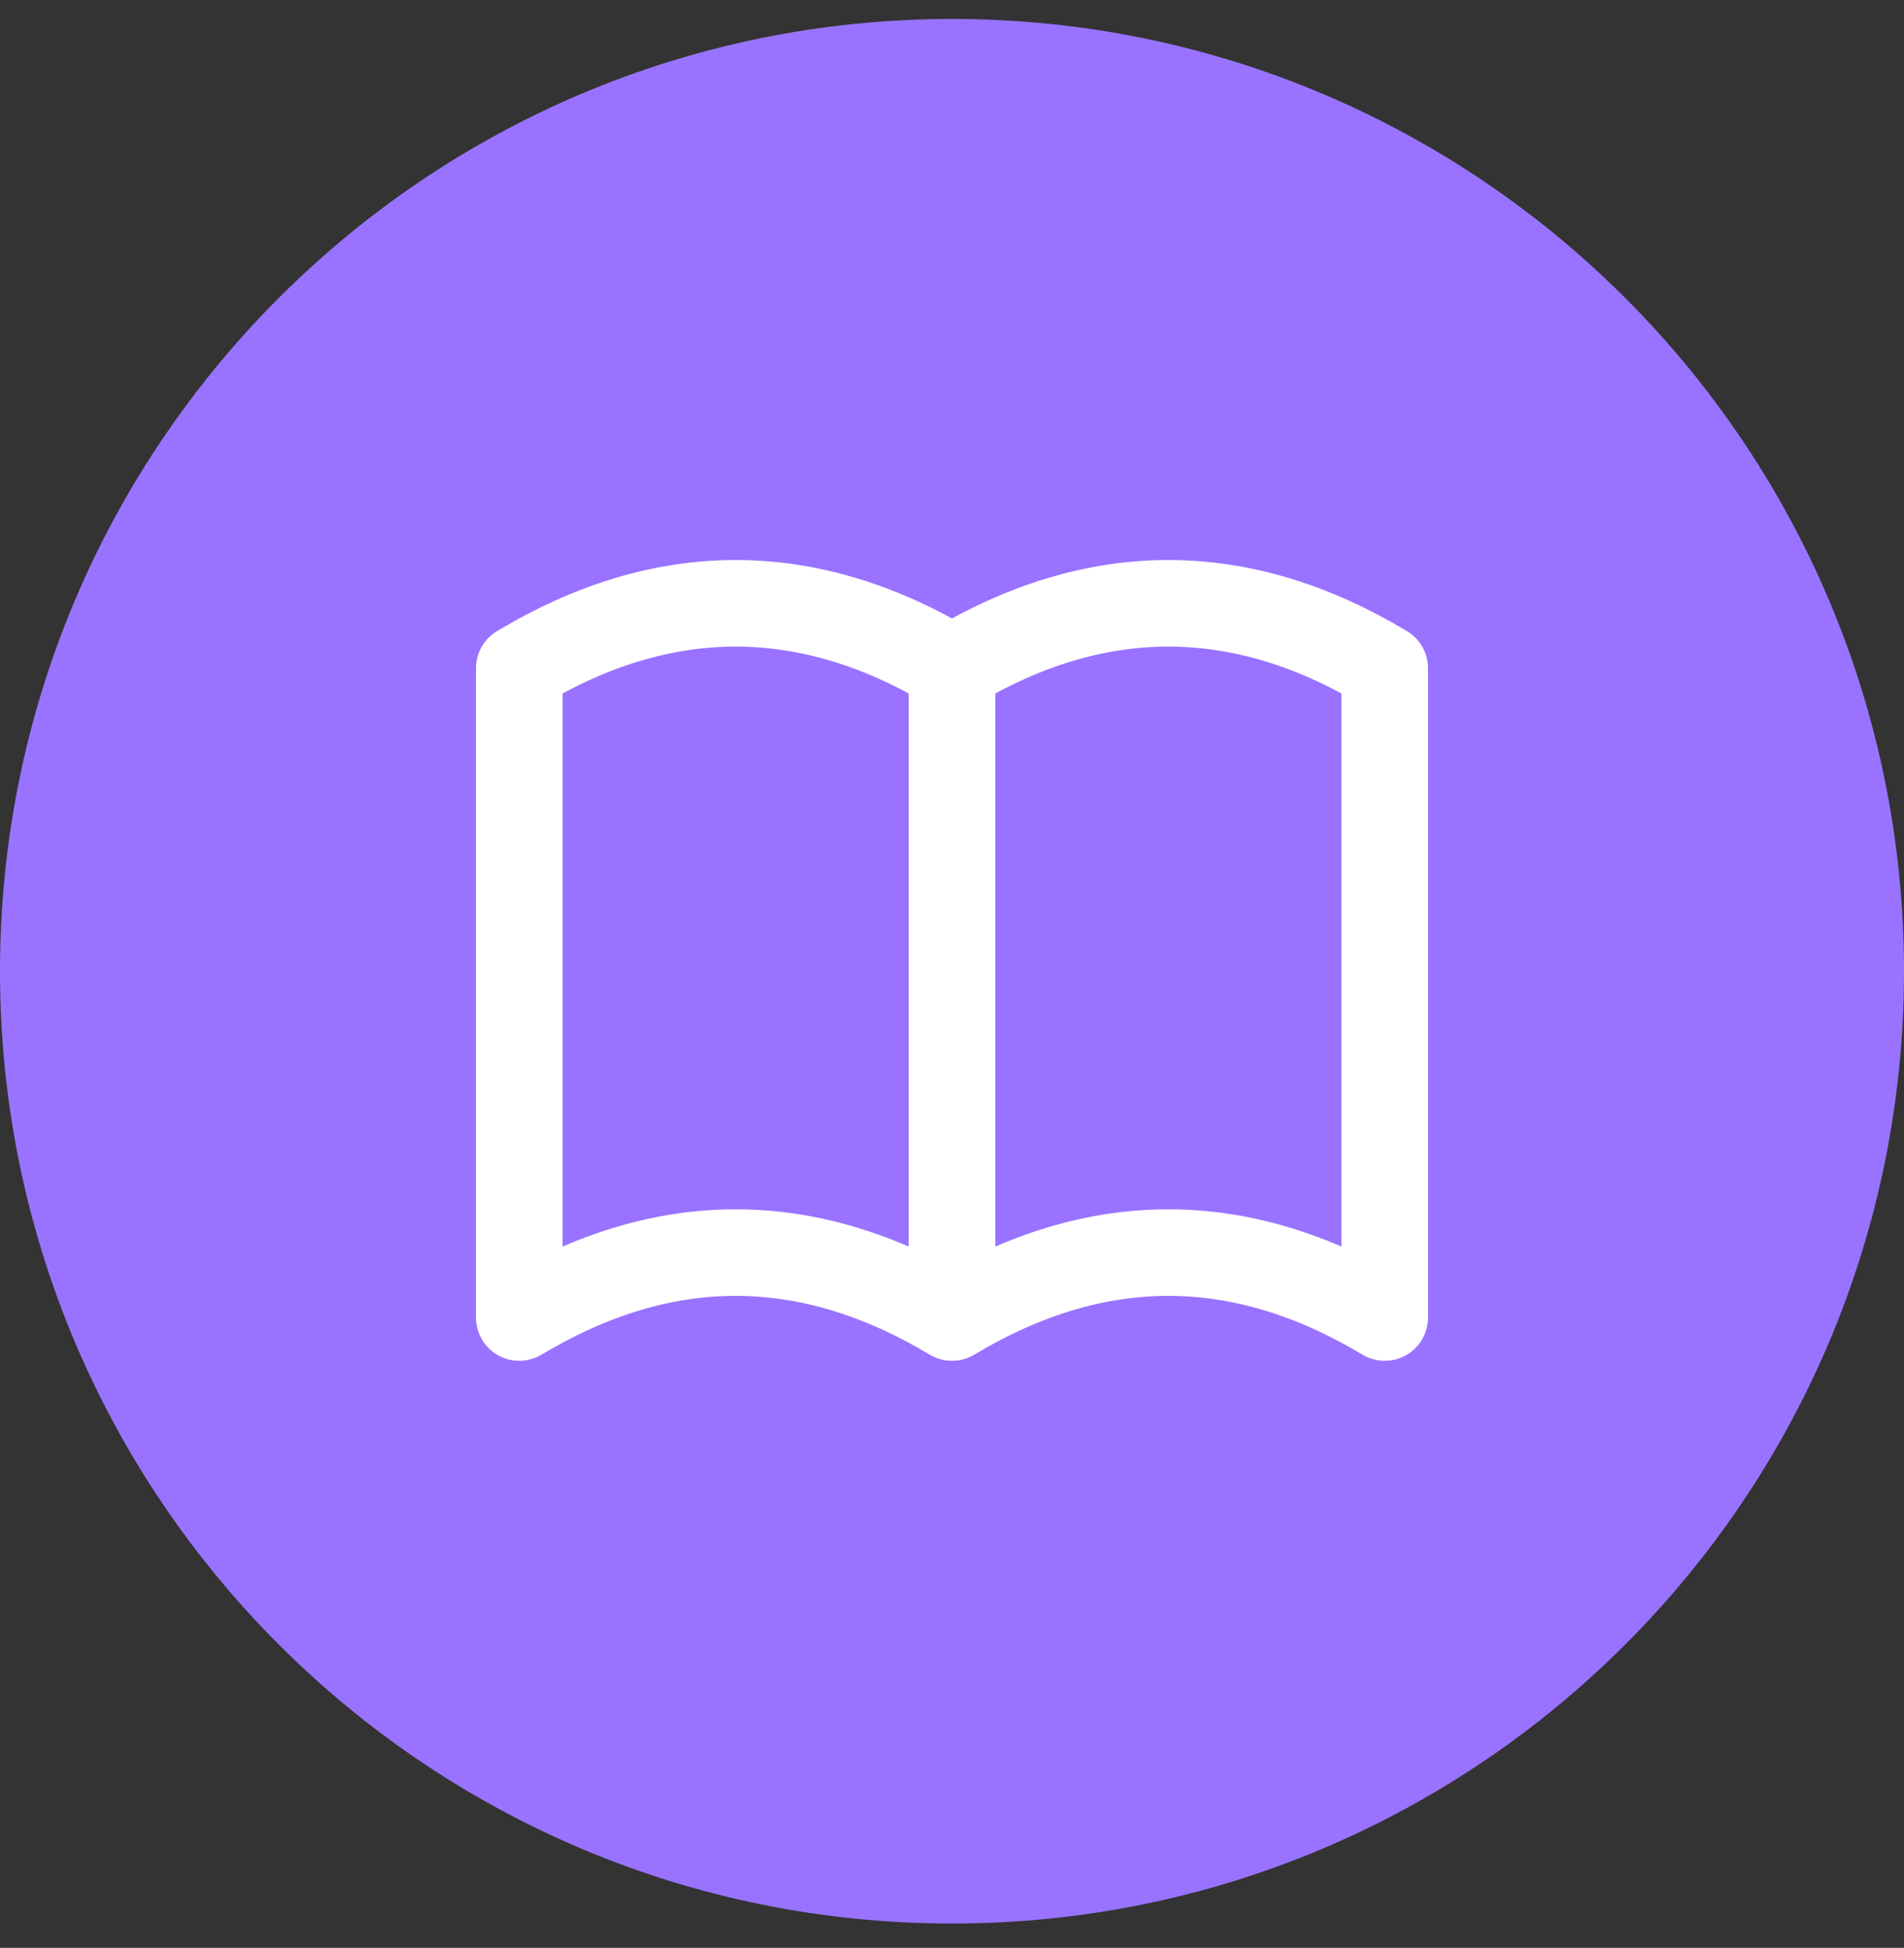 <svg xmlns="http://www.w3.org/2000/svg" width="44" height="45" viewBox="0 0 44 45" fill="none"><rect x="0" y="0" width="44" height="45" fill="#333333" stroke="none"/><path d="M0 22.438C0 10.287 9.85 0.438 22 0.438C34.15 0.438 44 10.287 44 22.438C44 34.588 34.15 44.438 22 44.438C9.85 44.438 0 34.588 0 22.438Z" fill="#9973FF"></path><path d="M22 15.438C25.333 13.438 28.667 13.438 32 15.438V30.438C28.667 28.438 25.333 28.438 22 30.438M22 15.438V30.438M22 15.438C18.667 13.438 15.333 13.438 12 15.438V30.438C15.333 28.438 18.667 28.438 22 30.438" stroke="white" stroke-width="2" stroke-linecap="round" stroke-linejoin="round"></path></svg>